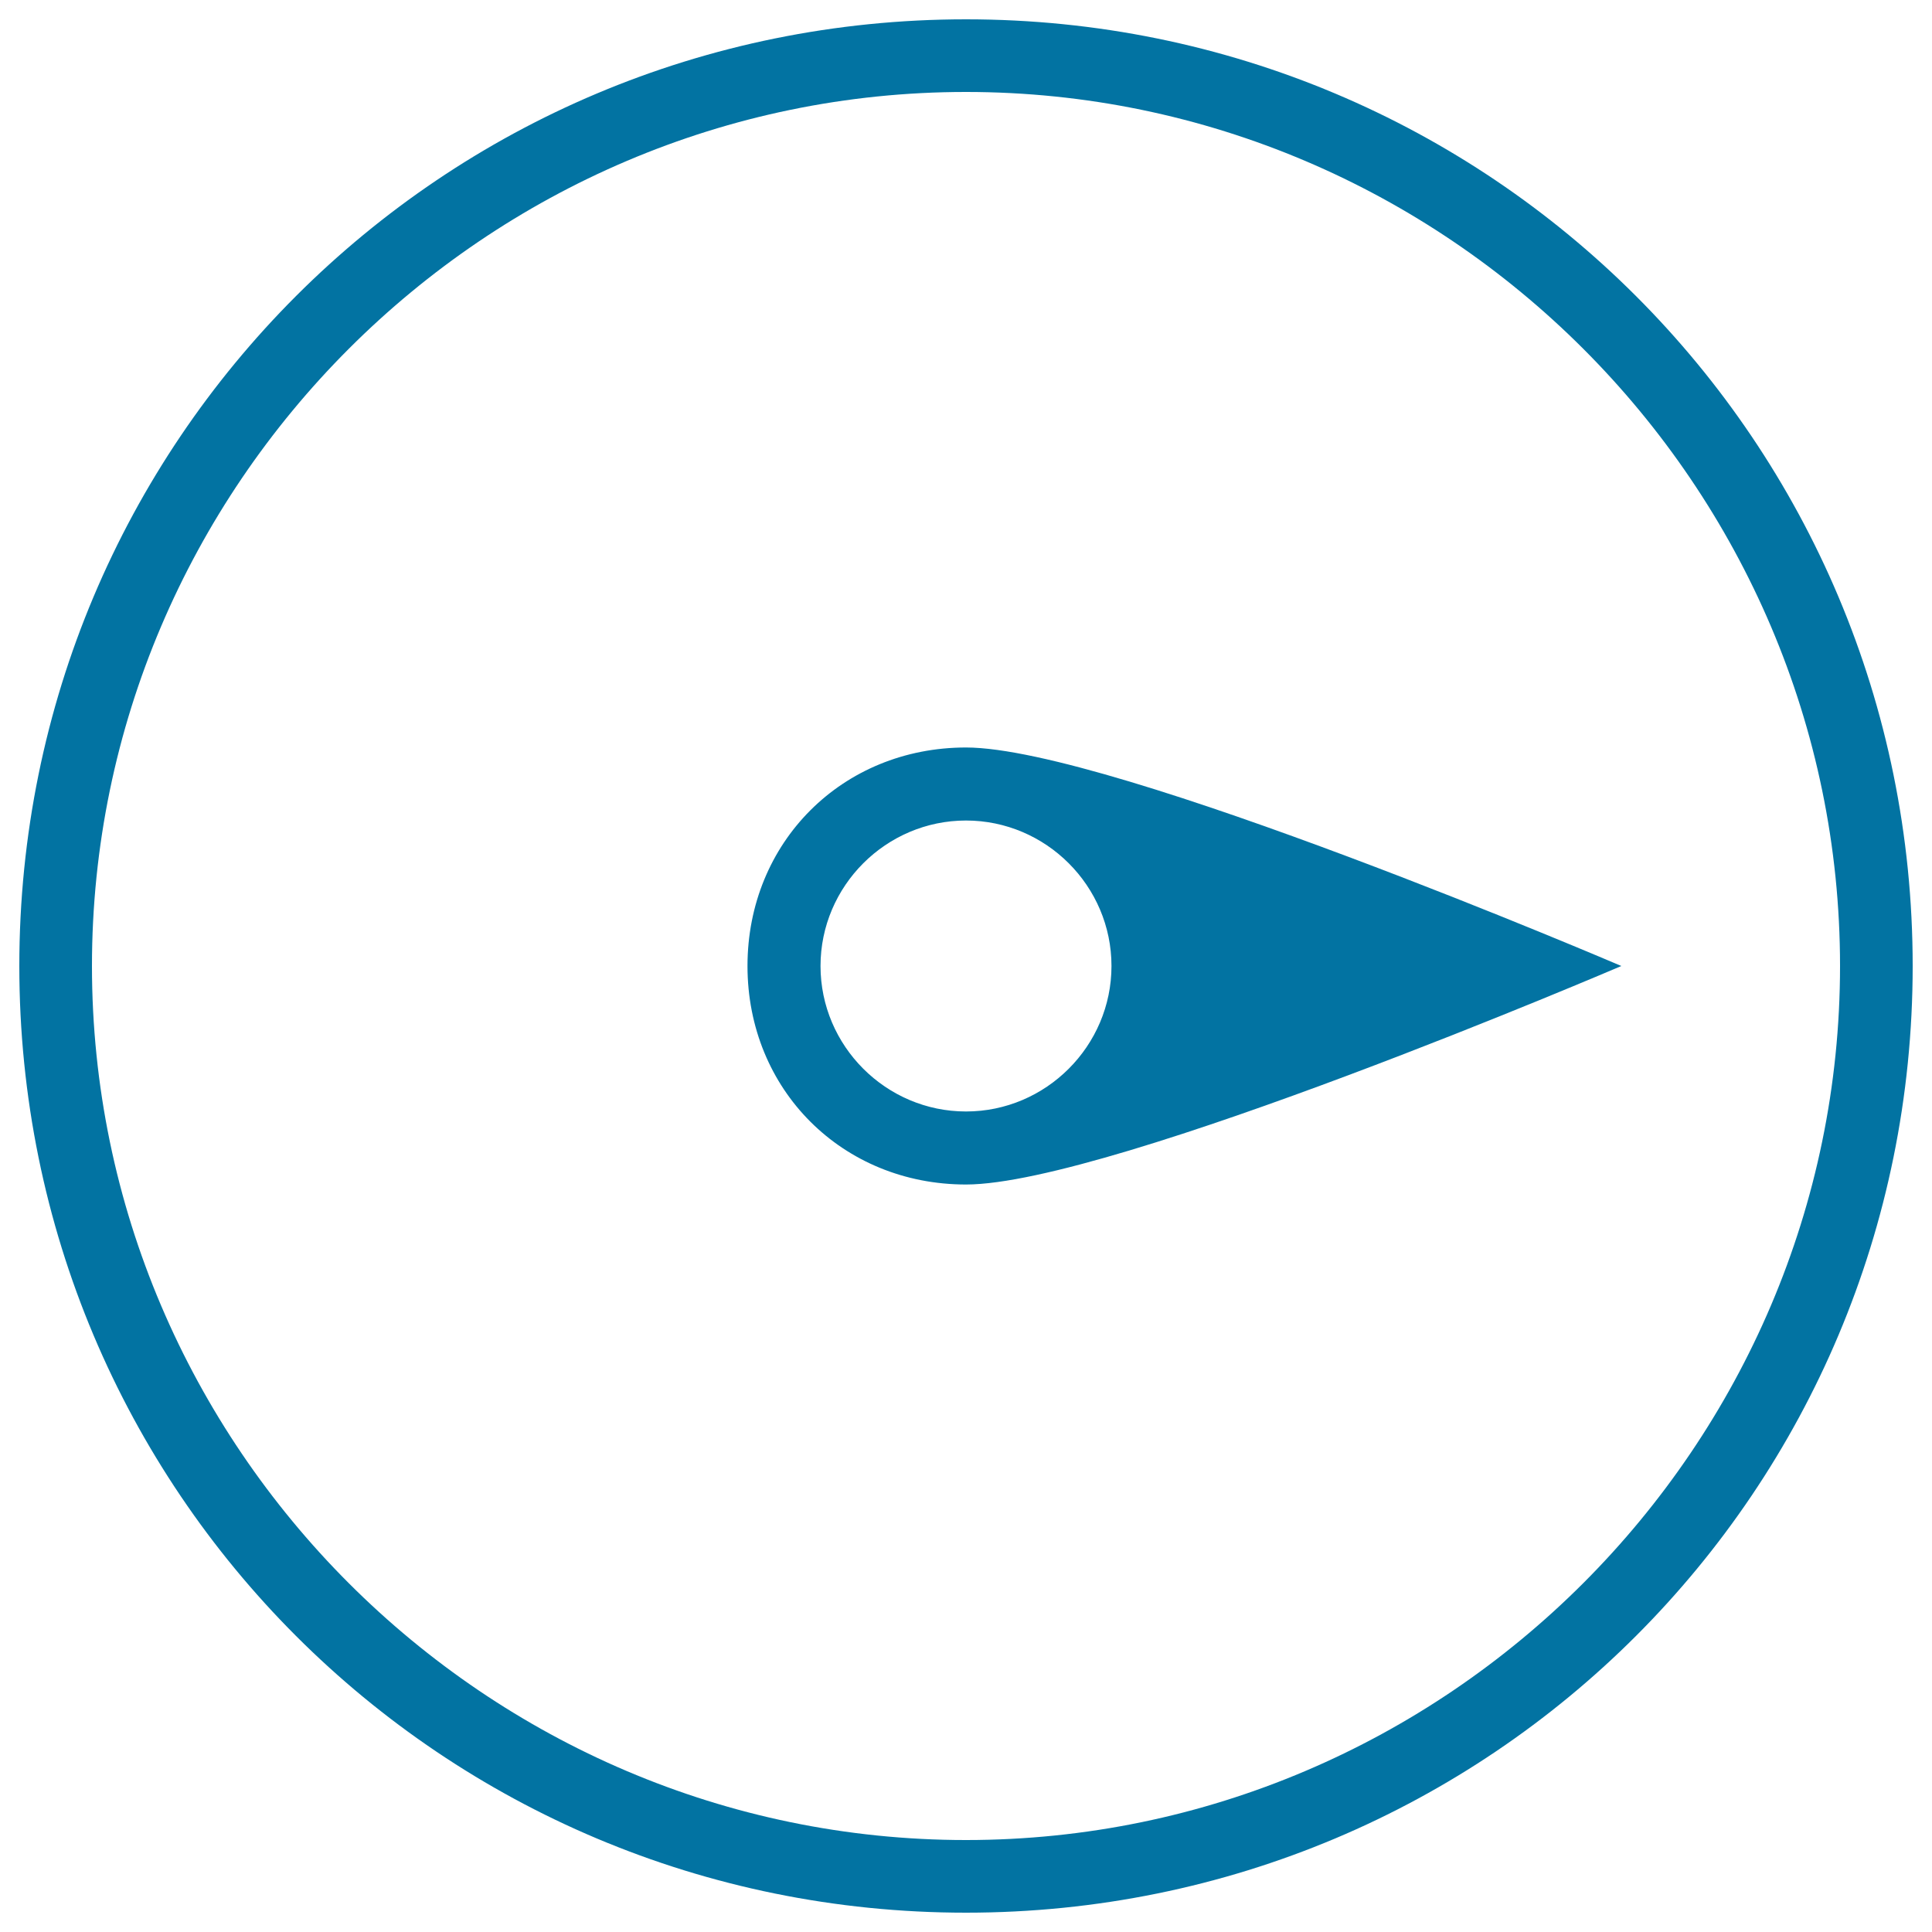 <svg xmlns="http://www.w3.org/2000/svg" viewBox="0 0 1000 1000" style="fill:#0273a2">
<title>Compass Circular Orientation Tool Pointing To Right SVG icon</title>
<g><g><path d="M500,386.9c-64.1,0-113.1,49.1-113.1,113.1c0,64.1,49.1,113.1,113.1,113.1c75.3,0,339.2-113.1,339.2-113.1S575.3,386.9,500,386.9z M500,575.3c-41.4,0-75.3-33.9-75.3-75.3c0-41.4,33.9-75.3,75.3-75.3c41.4,0,75.3,33.9,75.3,75.3C575.3,541.4,541.4,575.3,500,575.3z"/><path d="M500,10C228.6,10,10,228.6,10,500c0,271.4,218.6,490,490,490c271.4,0,490-218.6,490-490C990,228.6,771.4,10,500,10z M500,952.4C251.3,952.4,47.6,748.7,47.6,500C47.6,251.3,251.3,47.6,500,47.6c248.7,0,452.4,203.6,452.4,452.4C952.4,748.7,748.7,952.4,500,952.4z"/></g></g>
</svg>